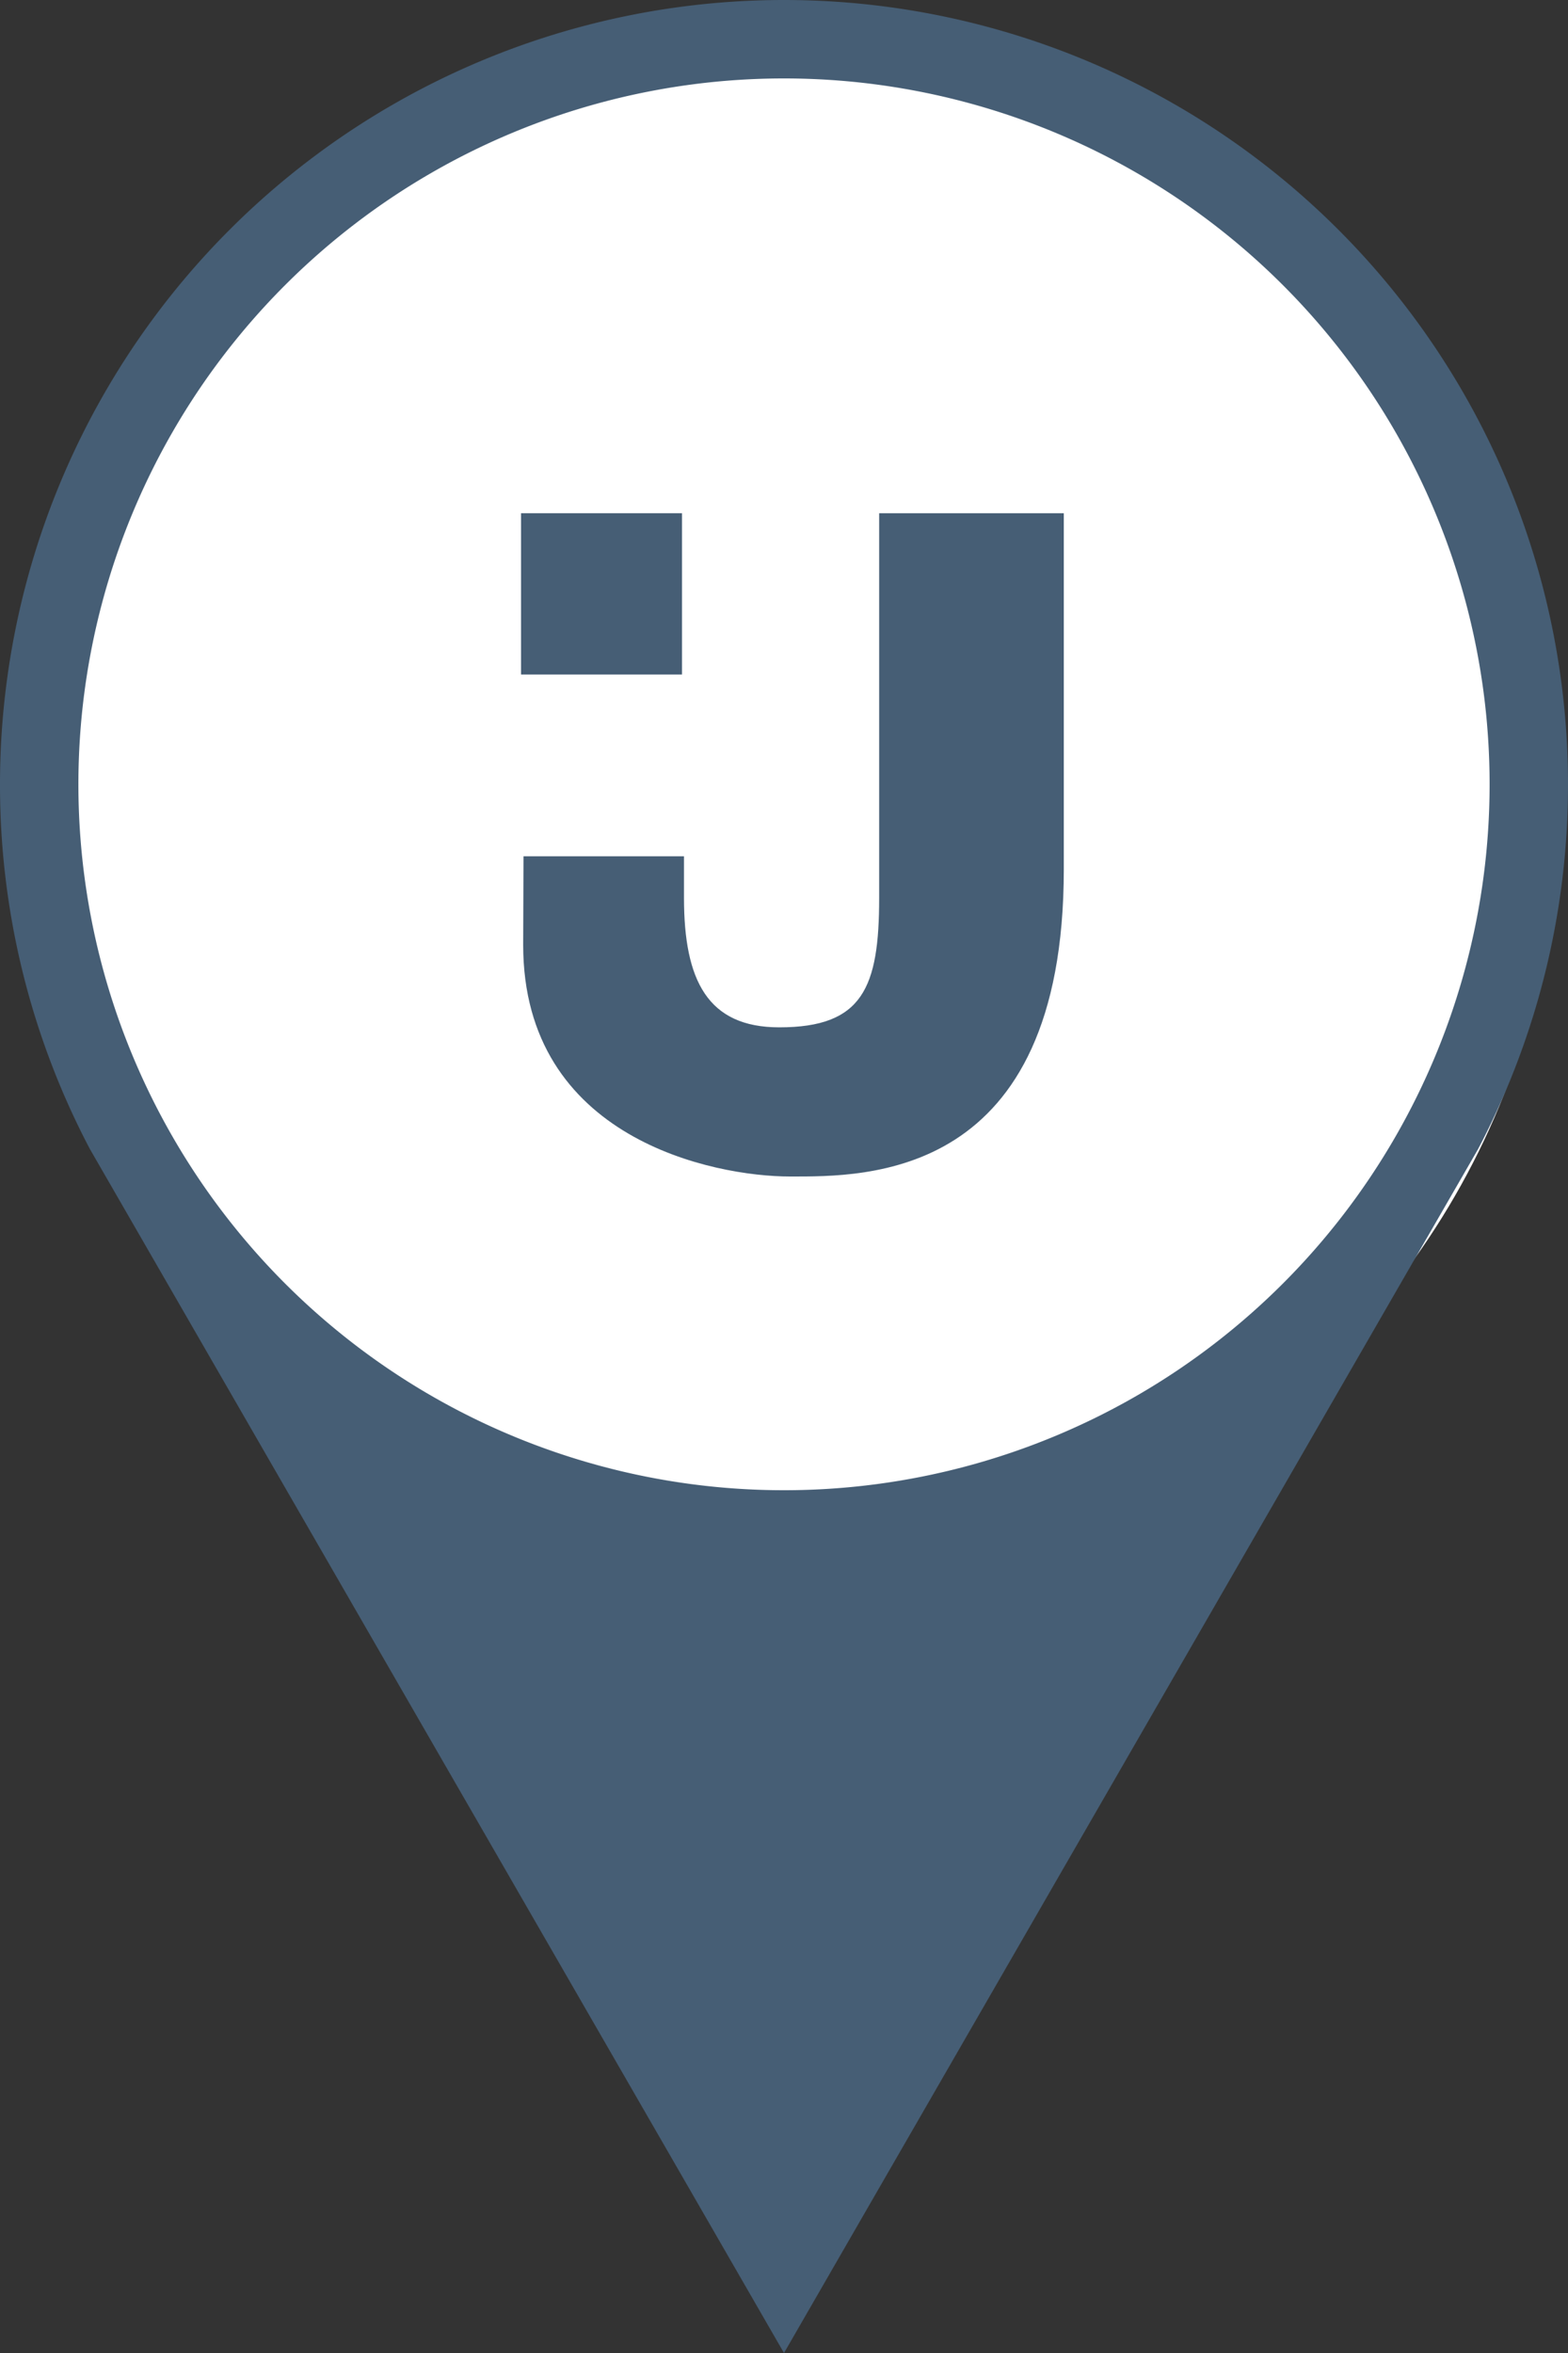 <svg xmlns="http://www.w3.org/2000/svg" width="78.5" height="117.75" viewBox="0 0 78.5 117.75">
  <rect x="0" y="0" width="78.5" height="117.75" fill="#333333" stroke="none"/>
  <g id="Groupe_464" data-name="Groupe 464" transform="translate(-574.666 -522.195)">
    <circle id="Ellipse_15" data-name="Ellipse 15" cx="38.603" cy="38.603" r="38.603" transform="translate(575.472 524.137)" fill="#fff"/>
    <g id="Groupe_379" data-name="Groupe 379" transform="translate(574.666 522.195)">
      <path id="Tracé_253" data-name="Tracé 253" d="M-21.75,29A39.249,39.249,0,0,0-61,68.25,39.062,39.062,0,0,0-56.5,86.5L-21.75,146.75,13,86.5A39.086,39.086,0,0,0,17.5,68.25,39.25,39.25,0,0,0-21.75,29Zm0,74.575A35.322,35.322,0,0,1-57.075,68.25,35.322,35.322,0,0,1-21.75,32.925,35.322,35.322,0,0,1,13.575,68.25,35.322,35.322,0,0,1-21.75,103.575Z" transform="translate(61 -29)" fill="#465e75"/>
      <g id="Groupe_238" data-name="Groupe 238" transform="translate(26.085 25.684)">
        <rect id="Rectangle_1223" data-name="Rectangle 1223" width="8.059" height="8.069" transform="translate(0 0)" fill="#465e75"/>
        <path id="Tracé_254" data-name="Tracé 254" d="M407.66,35.626V54.873c0,4.5-.825,6.479-5,6.479-3.582,0-4.771-2.341-4.771-6.479V52.792h-8.035c0,1.751-.016,3.061-.016,4.435,0,9.708,9.548,11.589,13.359,11.589,3.765,0,13.707.193,13.707-15.377V35.626Z" transform="translate(-389.731 -35.625)" fill="#465e75"/>
      </g>
    </g>
  </g>
</svg>